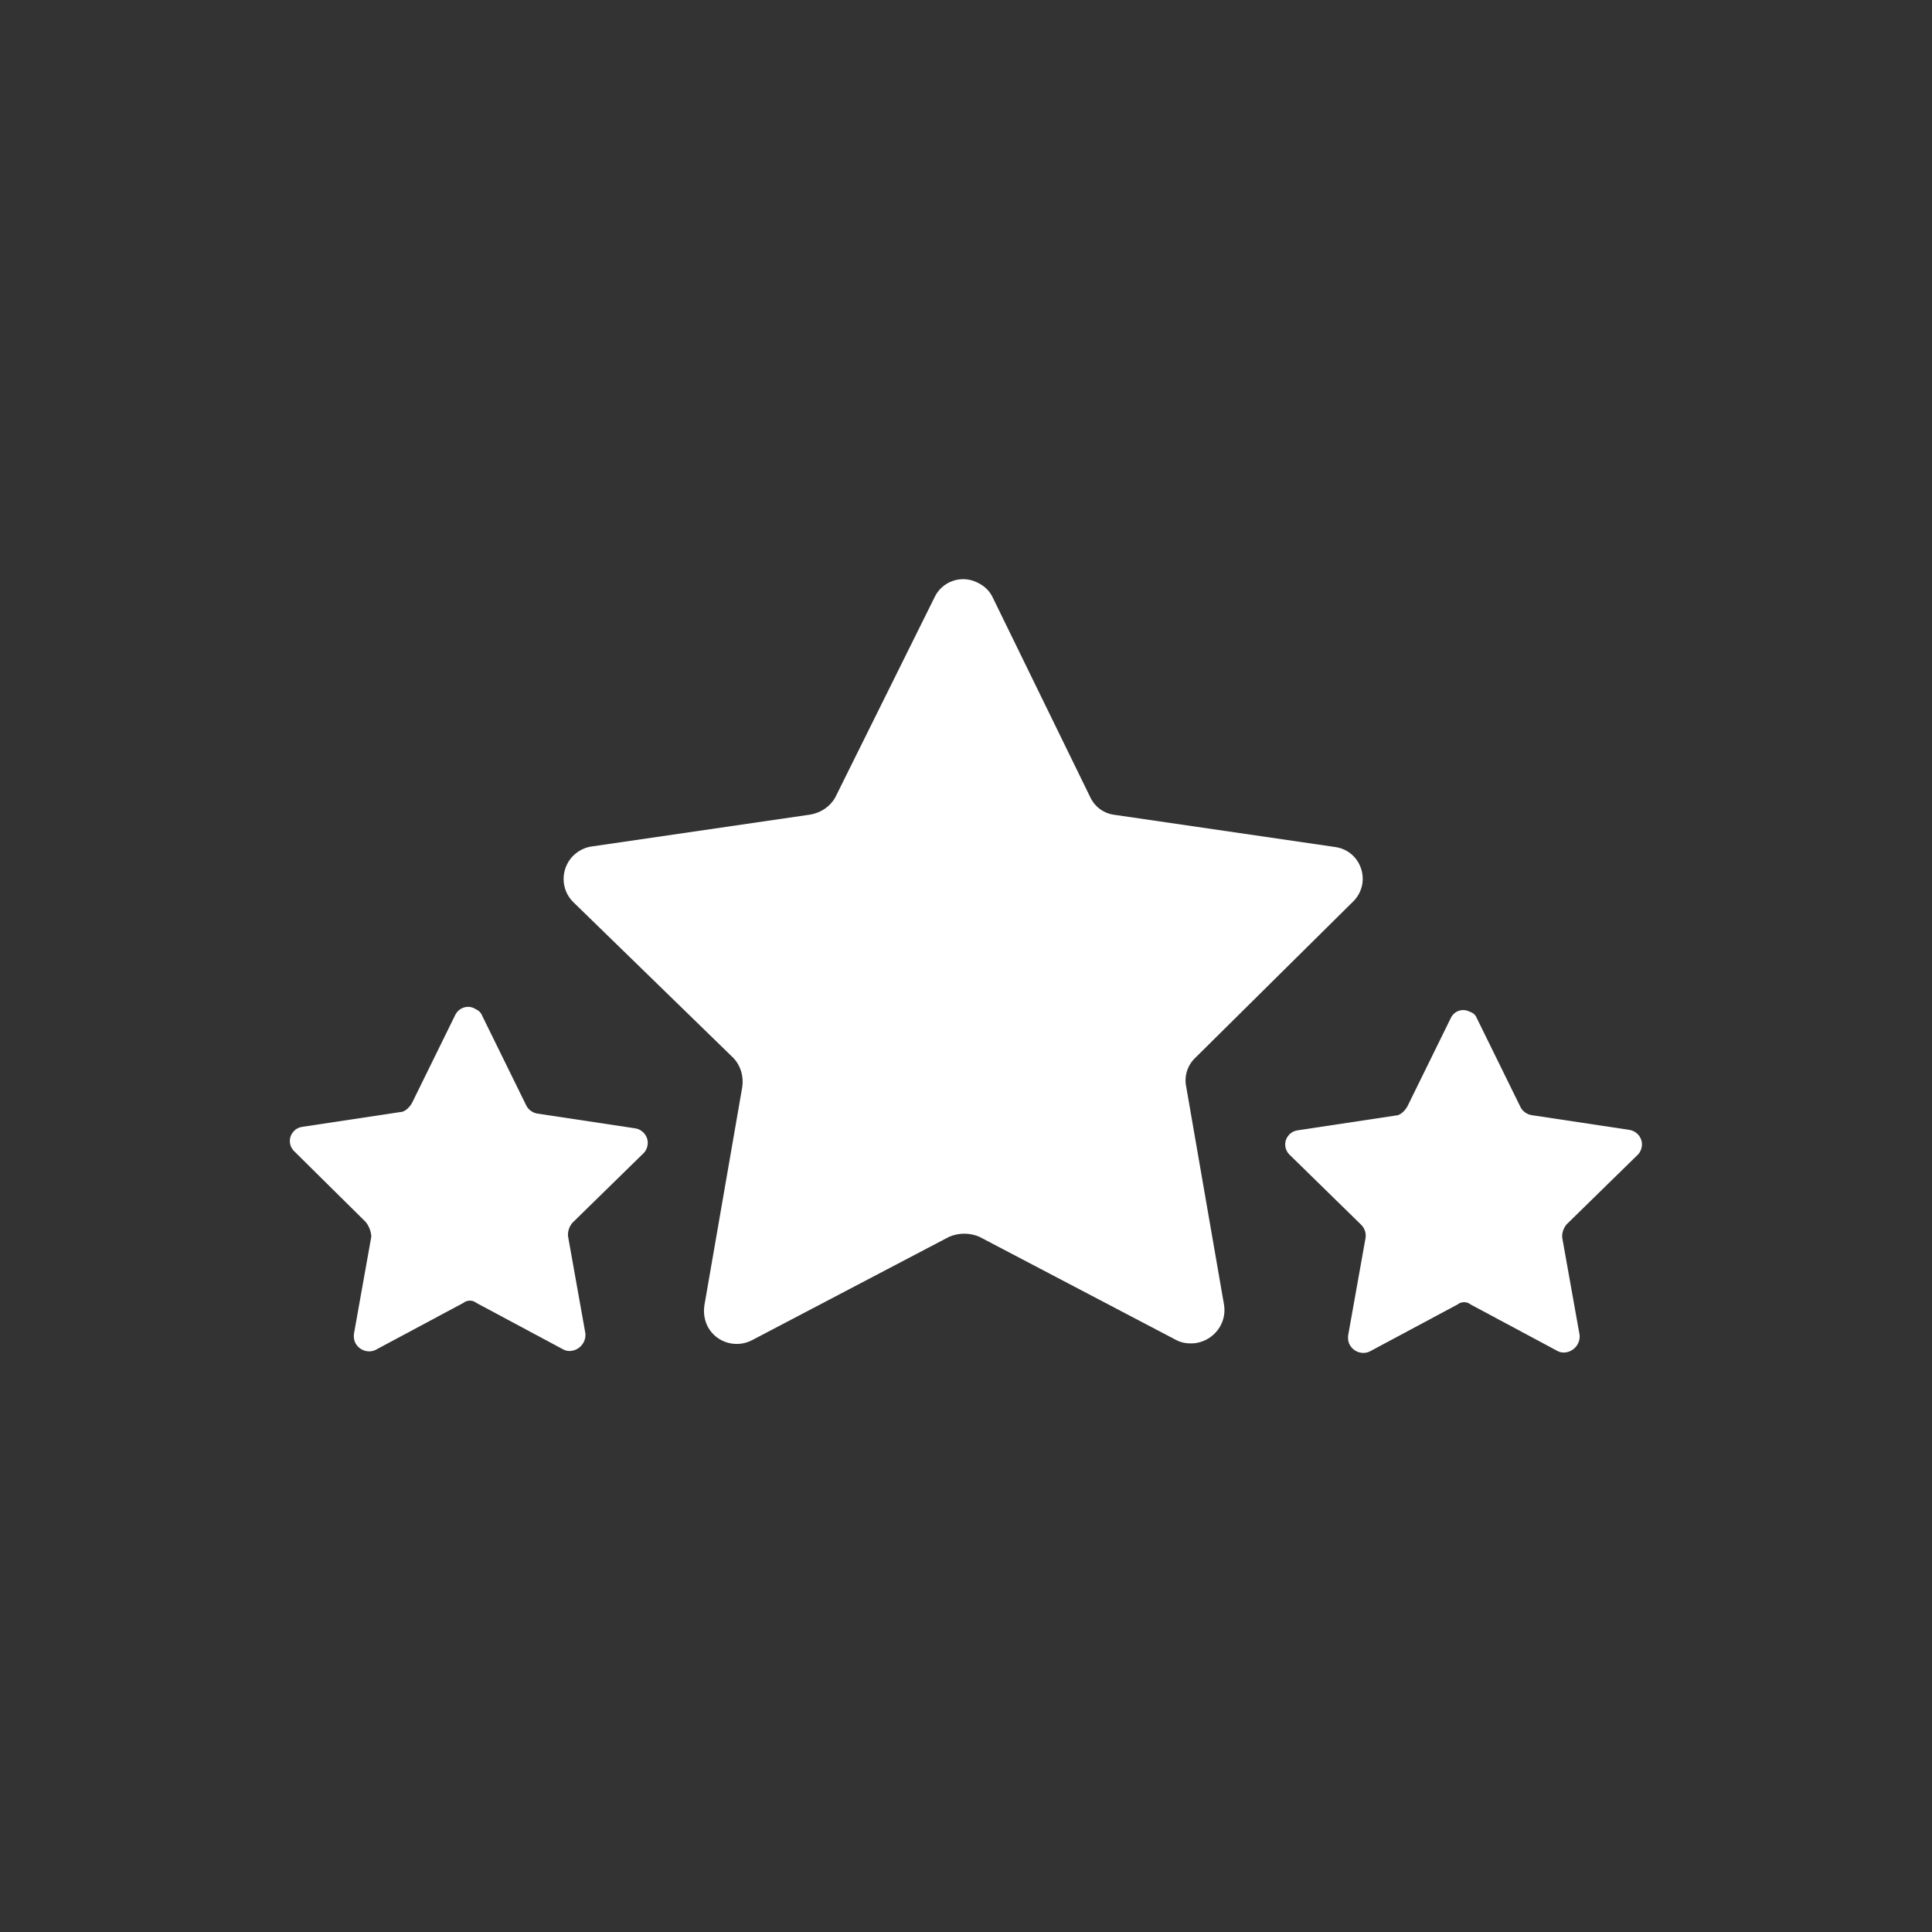 <?xml version="1.0" encoding="utf-8"?>
<!-- Generator: Adobe Illustrator 27.7.0, SVG Export Plug-In . SVG Version: 6.00 Build 0)  -->
<svg version="1.1" id="Layer_1" xmlns="http://www.w3.org/2000/svg" xmlns:xlink="http://www.w3.org/1999/xlink" x="0px" y="0px"
	 width="50px" height="50px" viewBox="0 0 50 50" style="enable-background:new 0 0 50 50;" xml:space="preserve">
<rect x="0" y="0" width="50" height="50" fill="#333333" stroke="none"/>
<style type="text/css">
	.st0{fill:#FFFFFF;}
</style>
<g>
	<path id="Path_1355" class="st0" d="M25.7,15.48l2.52,5.16c0.12,0.25,0.36,0.42,0.64,0.45l5.69,0.83c0.46,0.06,0.77,0.48,0.71,0.94
		c-0.03,0.19-0.12,0.36-0.26,0.49l-4.07,4.03c-0.2,0.19-0.29,0.48-0.23,0.75l0.98,5.65c0.07,0.48-0.27,0.91-0.74,0.98
		c-0.17,0.02-0.35,0-0.5-0.08l-5.09-2.67c-0.25-0.11-0.54-0.11-0.79,0l-5.09,2.67c-0.41,0.22-0.93,0.07-1.15-0.34
		c-0.09-0.17-0.12-0.37-0.09-0.56l0.98-5.65c0.04-0.27-0.04-0.55-0.23-0.75l-4.14-4.03c-0.33-0.32-0.34-0.85-0.02-1.19
		c0.13-0.13,0.29-0.22,0.47-0.25l5.69-0.83c0.27-0.05,0.51-0.21,0.64-0.45l2.56-5.16c0.19-0.42,0.69-0.6,1.1-0.4
		C25.48,15.16,25.62,15.3,25.7,15.48L25.7,15.48z"/>
	<path id="Path_1356" class="st0" d="M12.48,26.29l1.13,2.3c0.05,0.12,0.17,0.21,0.3,0.23l2.52,0.38c0.21,0.03,0.36,0.22,0.33,0.43
		c-0.01,0.08-0.05,0.16-0.1,0.21l-1.85,1.81c-0.08,0.1-0.12,0.22-0.11,0.34l0.45,2.52c0.02,0.22-0.14,0.42-0.36,0.45
		c-0.07,0.01-0.14,0-0.2-0.03l-2.26-1.21c-0.1-0.08-0.24-0.08-0.34,0l-2.26,1.21c-0.19,0.1-0.43,0.02-0.53-0.17
		c-0.04-0.07-0.05-0.16-0.04-0.24l0.45-2.52c-0.01-0.14-0.06-0.27-0.15-0.38L7.62,29.8c-0.15-0.14-0.16-0.37-0.02-0.52
		c0.06-0.07,0.15-0.11,0.24-0.12l2.52-0.38c0.11,0,0.23-0.11,0.3-0.23l1.13-2.3c0.1-0.18,0.33-0.25,0.51-0.14
		C12.39,26.15,12.45,26.21,12.48,26.29L12.48,26.29z"/>
	<path id="Path_1357" class="st0" d="M38.21,26.33l1.13,2.3c0.05,0.12,0.17,0.21,0.3,0.23l2.52,0.38c0.21,0.03,0.36,0.22,0.33,0.43
		c-0.01,0.08-0.05,0.16-0.1,0.21l-1.85,1.81c-0.08,0.1-0.12,0.22-0.11,0.34l0.45,2.52c0.02,0.22-0.14,0.42-0.36,0.45
		c-0.07,0.01-0.14,0-0.2-0.03l-2.26-1.21c-0.1-0.08-0.24-0.08-0.34,0l-2.26,1.21c-0.19,0.1-0.43,0.02-0.53-0.17
		c-0.04-0.07-0.05-0.16-0.04-0.24l0.45-2.52c0.02-0.12-0.02-0.25-0.11-0.34l-1.85-1.81c-0.15-0.14-0.16-0.37-0.02-0.52
		c0.06-0.07,0.15-0.11,0.24-0.12l2.52-0.38c0.11,0,0.23-0.11,0.3-0.23l1.13-2.3c0.09-0.18,0.3-0.25,0.48-0.16
		C38.12,26.21,38.18,26.26,38.21,26.33L38.21,26.33z"/>
</g>
</svg>
